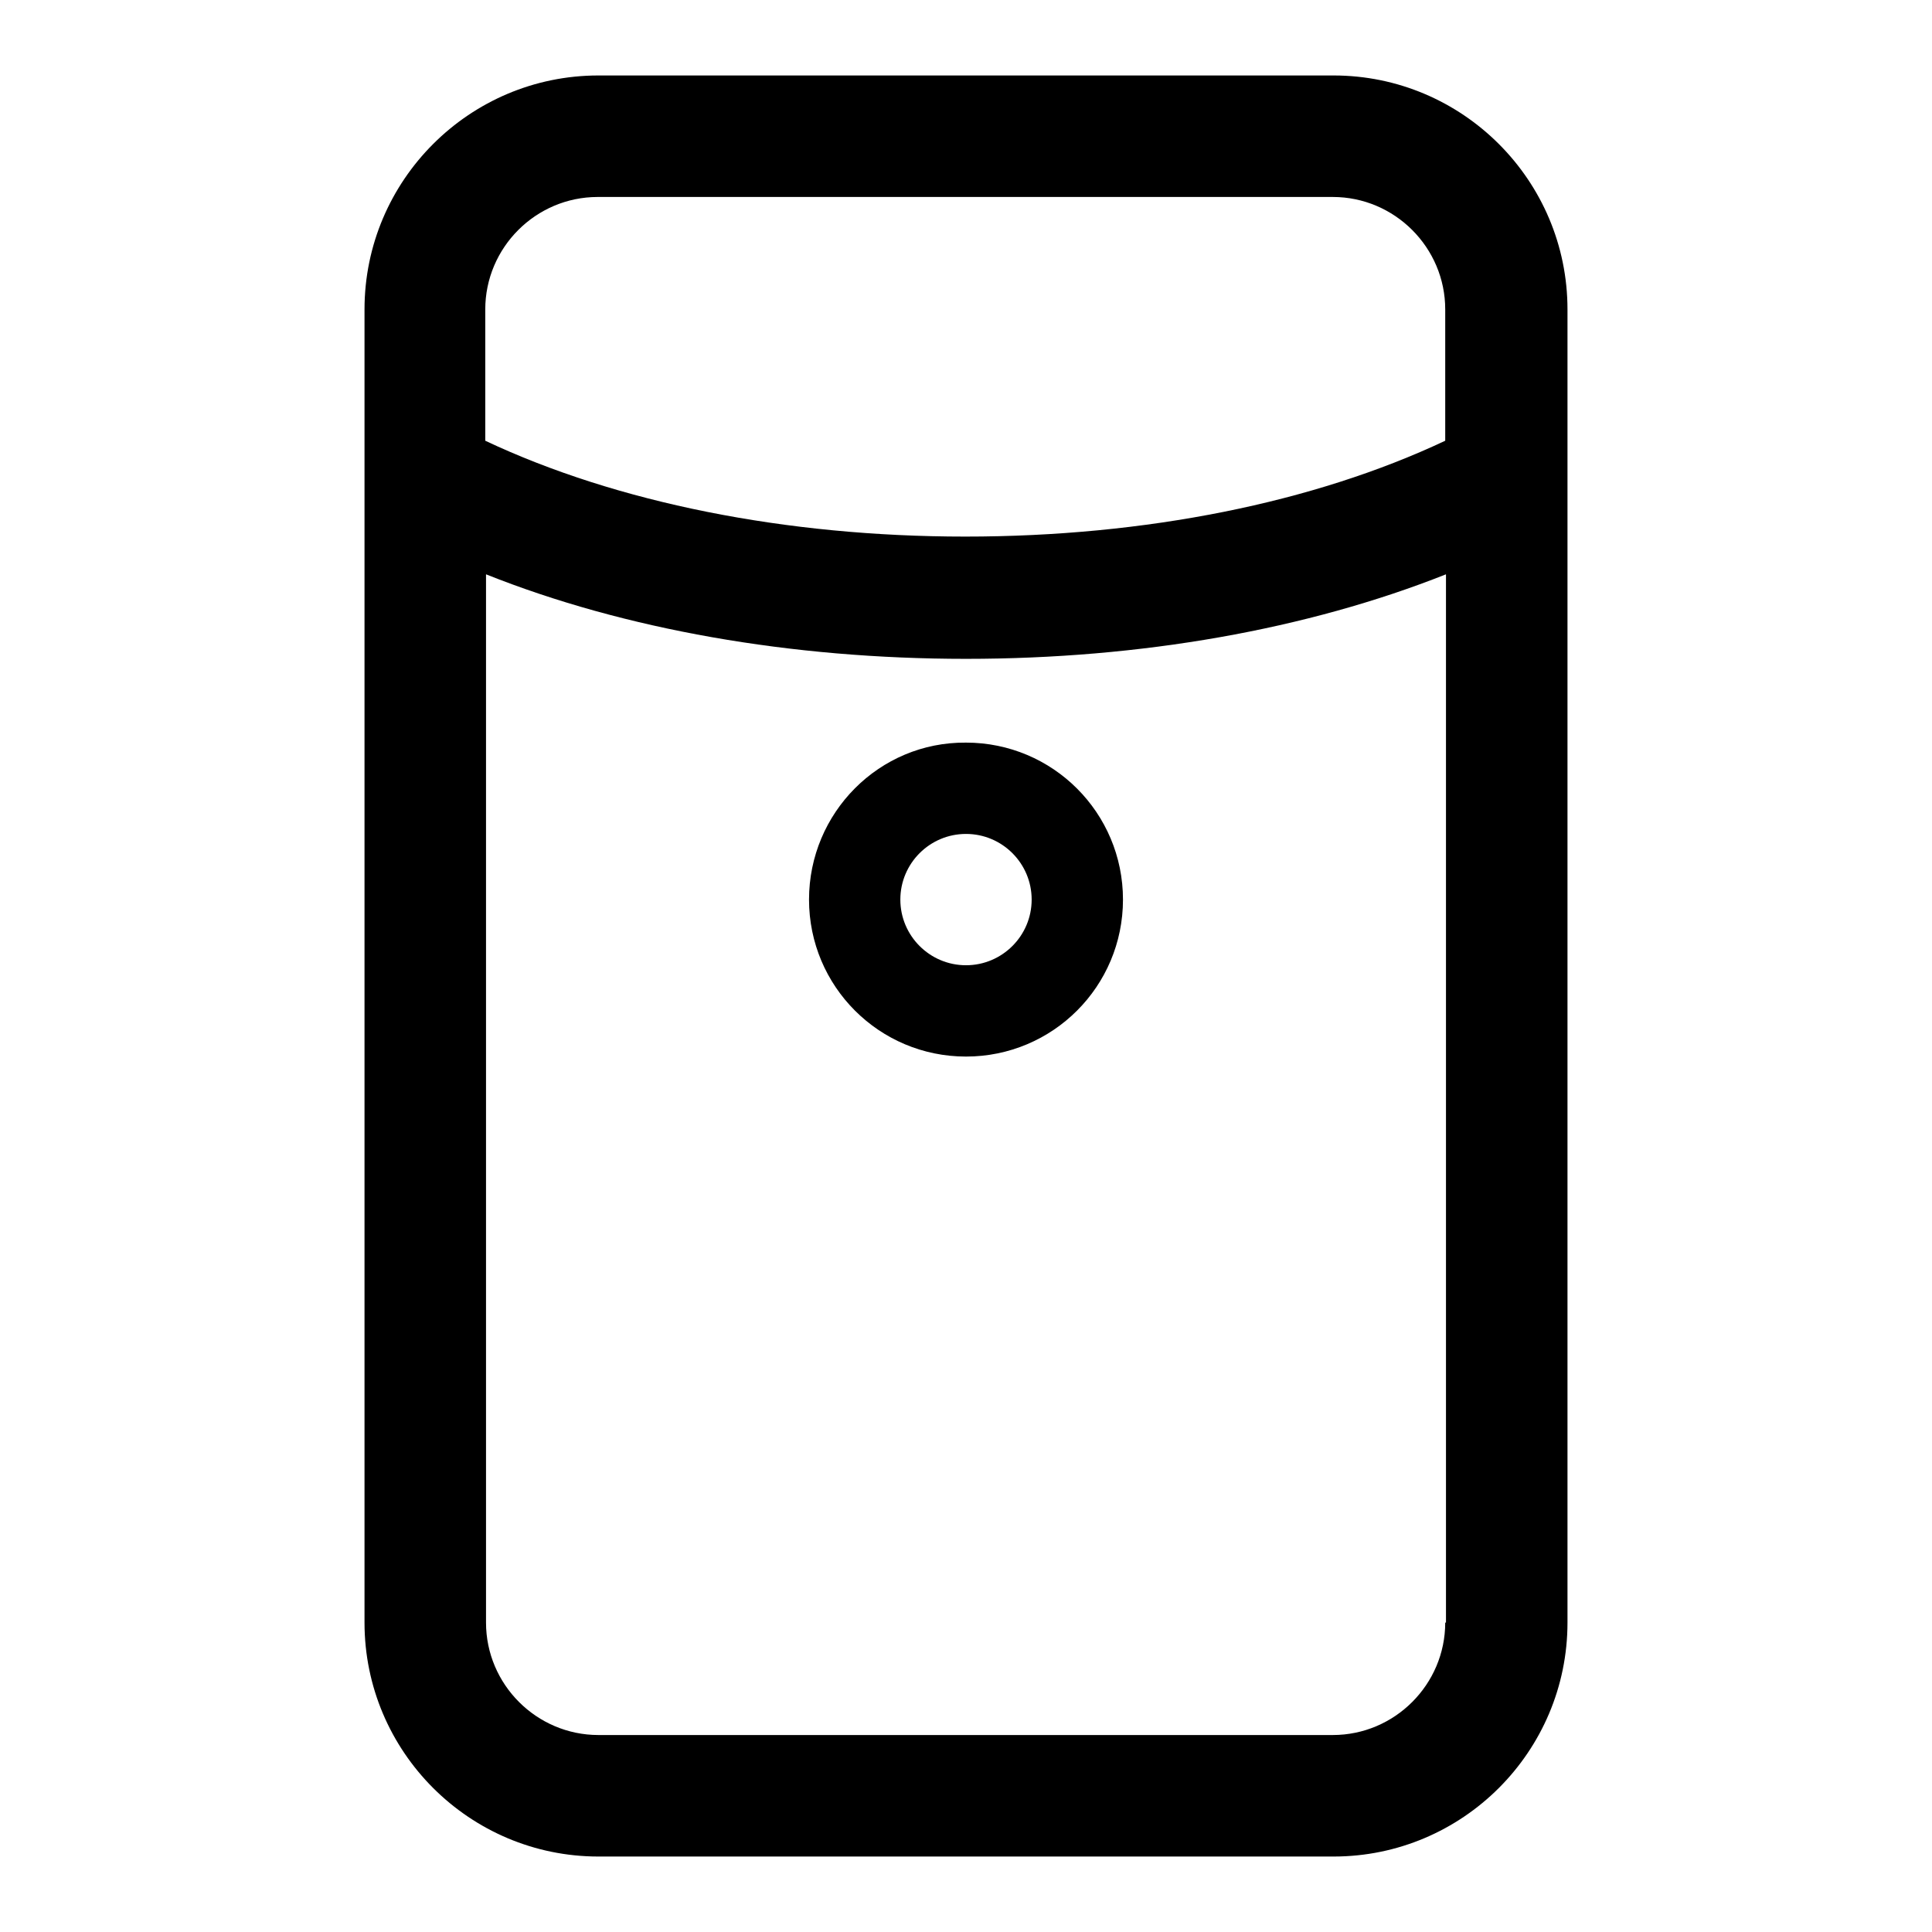 <?xml version="1.0" encoding="utf-8"?>
<!-- Svg Vector Icons : http://www.onlinewebfonts.com/icon -->
<!DOCTYPE svg PUBLIC "-//W3C//DTD SVG 1.1//EN" "http://www.w3.org/Graphics/SVG/1.1/DTD/svg11.dtd">
<svg version="1.1" xmlns="http://www.w3.org/2000/svg" xmlns:xlink="http://www.w3.org/1999/xlink" x="0px" y="0px" viewBox="0 0 256 256" enable-background="new 0 0 256 256" xml:space="preserve">
<g><g><path fill="#000000" d="M107.2,119.2c0,11.5,9.3,20.8,20.8,20.8c11.5,0,20.8-9.3,20.8-20.8c0-11.5-9.3-20.8-20.8-20.8C116.5,98.3,107.2,107.7,107.2,119.2z M136.7,119.2c0,4.8-3.9,8.7-8.7,8.7c-4.8,0-8.7-3.9-8.7-8.7c0-4.8,3.9-8.7,8.7-8.7C132.8,110.5,136.7,114.4,136.7,119.2z"/><path fill="#000000" d="M176.7,10H79.3c-17.1,0-31,13.9-31,31V215c0,17.1,13.9,31,31,31h97.4c17.1,0,31-13.9,31-31V63.5c0,0,0-0.1,0-0.1V41C207.7,23.9,193.8,10,176.7,10z M191.5,215c0,8.2-6.7,14.9-14.9,14.9H79.3c-8.2,0-14.9-6.7-14.9-14.9V76.1c18.3,7.3,40.4,11.2,63.6,11.2c23.2,0,45.2-3.9,63.6-11.2V215L191.5,215z M191.5,58.4c-17.4,8.2-39.7,12.7-63.6,12.7c-23.8,0-46.2-4.5-63.6-12.7V41c0-8.2,6.7-14.9,14.9-14.9h97.4c8.2,0,14.9,6.7,14.9,14.9L191.5,58.4L191.5,58.4z"/></g></g>
</svg>